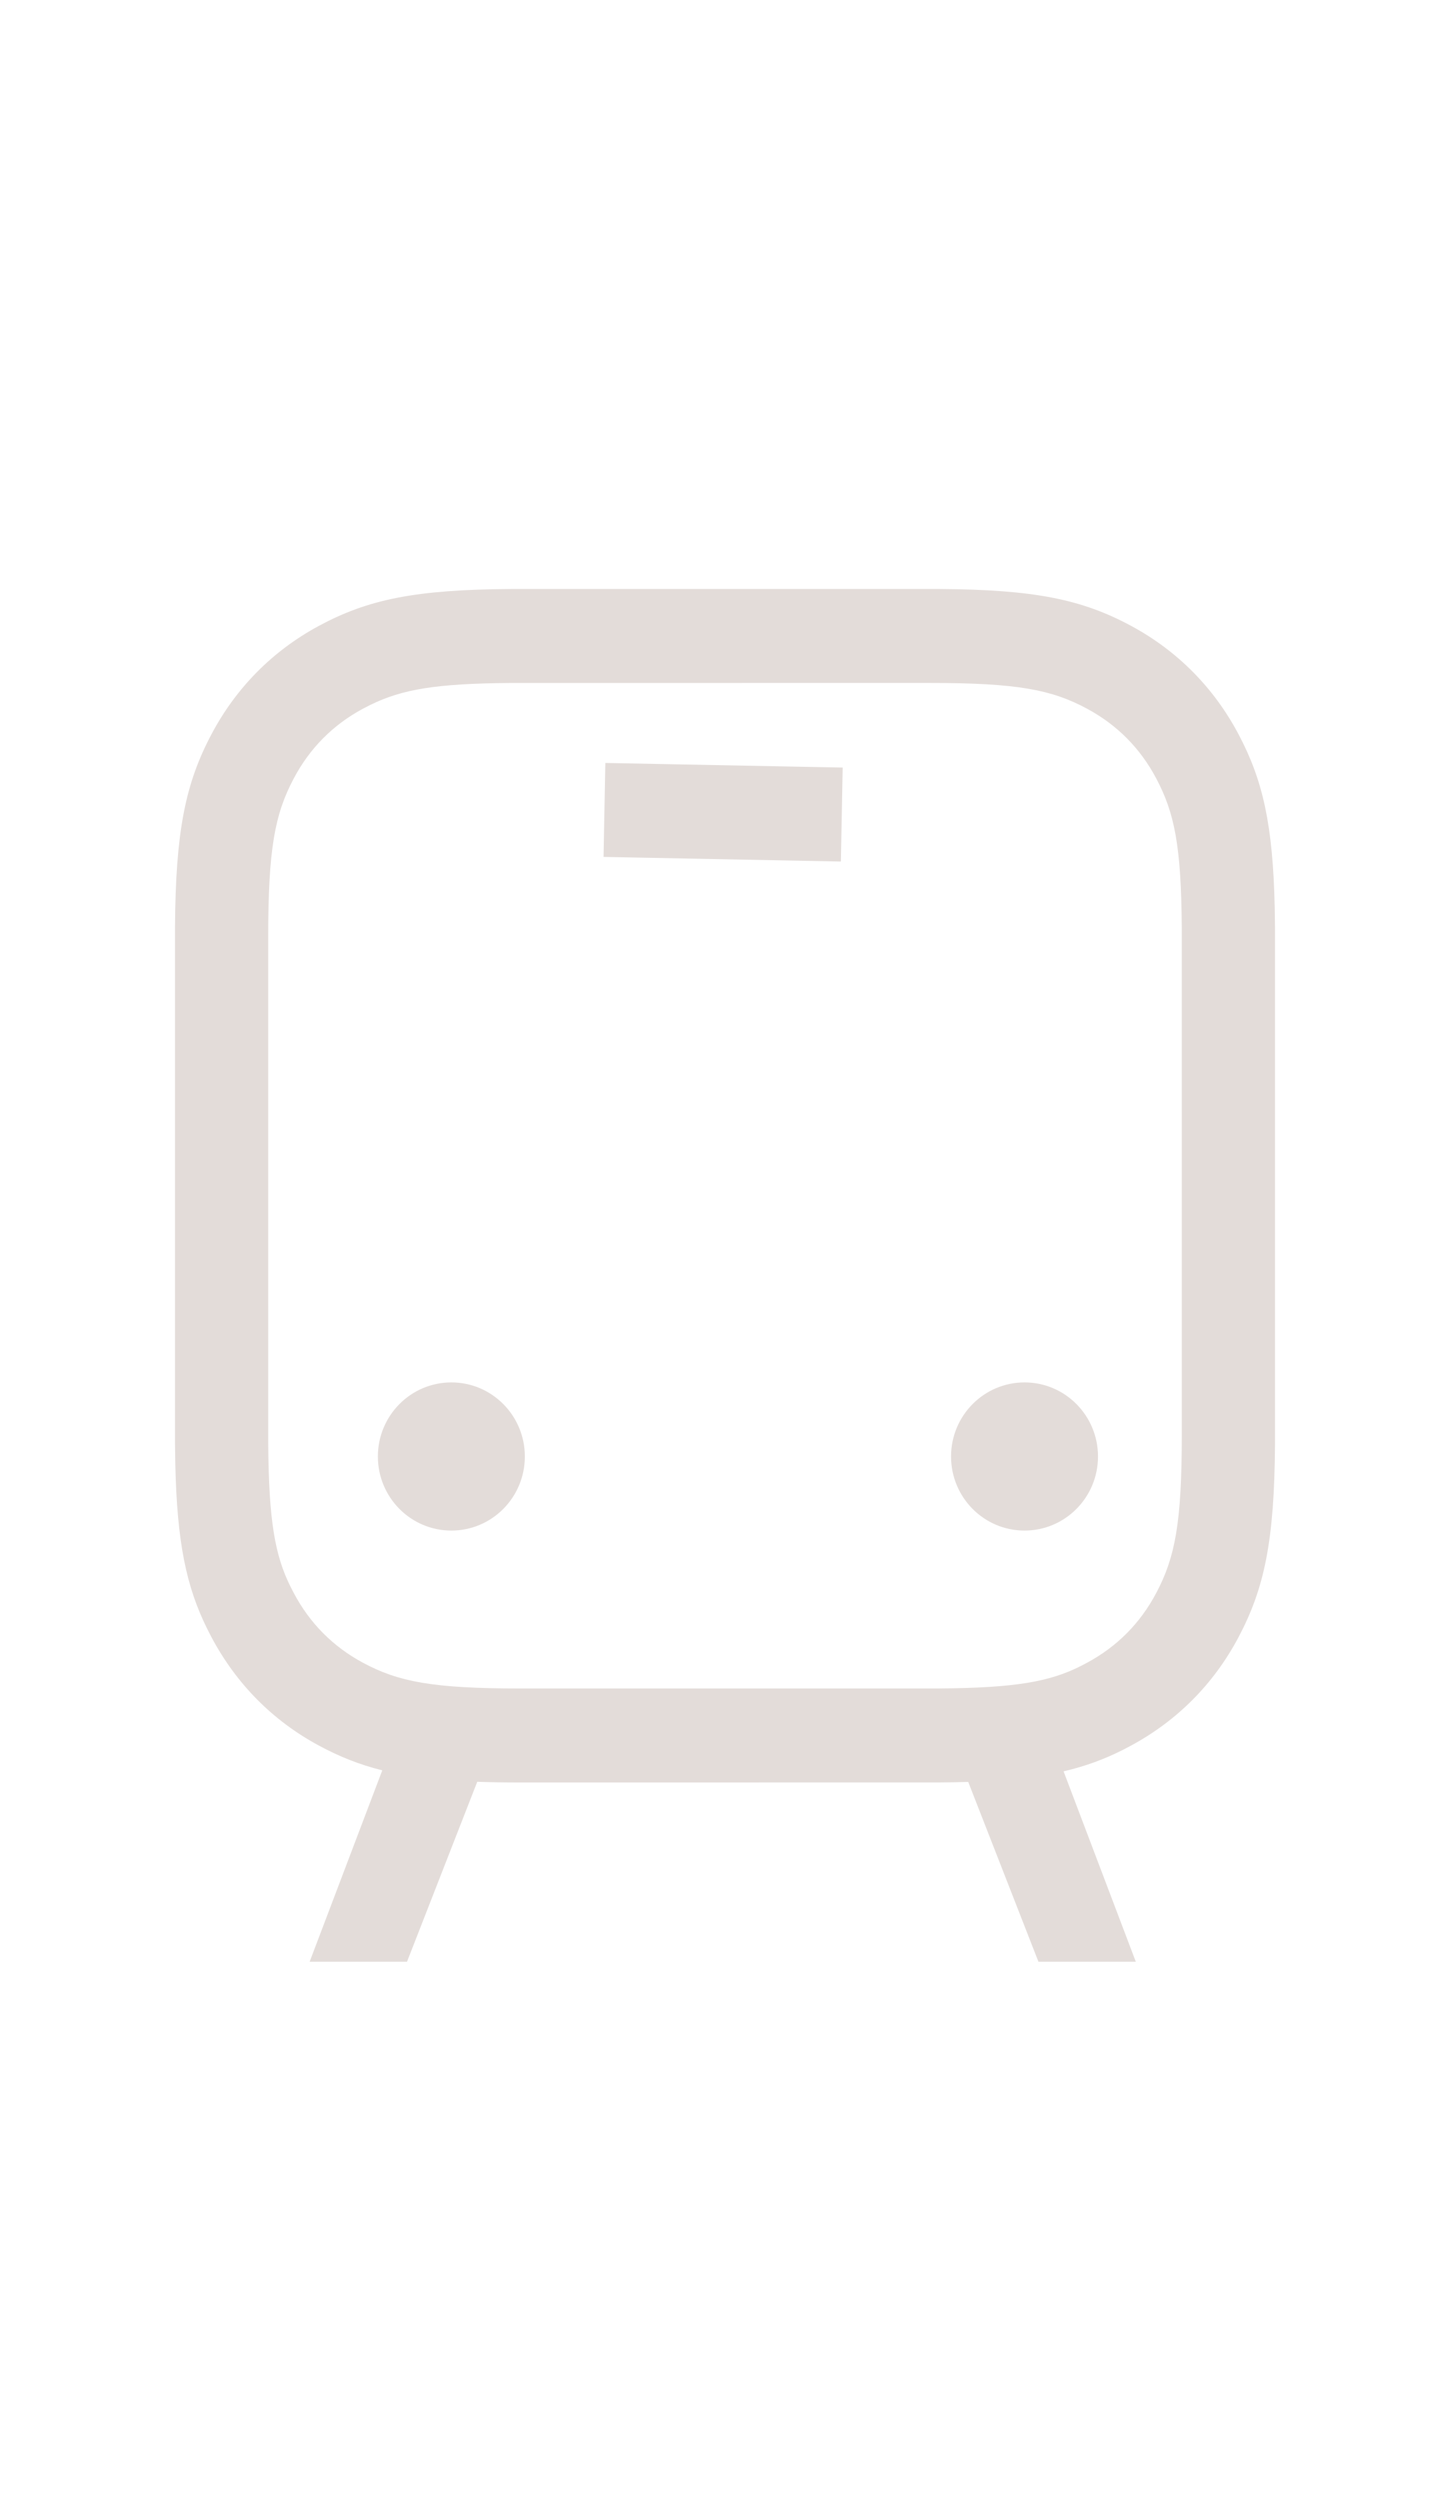 <?xml version="1.0" encoding="UTF-8"?><svg version="1.1" width="58px" height="100px" viewBox="0 0 58.0 100.0" xmlns="http://www.w3.org/2000/svg" xmlns:xlink="http://www.w3.org/1999/xlink"><defs><clipPath id="i0"><path d="M58,0 L58,100 L0,100 L0,0 L58,0 Z"></path></clipPath><clipPath id="i1"><path d="M30.599,0 C34.391,0.026 36.283,0.418 38.247,1.476 C40.091,2.471 41.549,3.941 42.536,5.8 C43.516,7.647 43.916,9.422 43.989,12.746 L44,13.542 L44,34.225 C43.974,38.047 43.586,39.955 42.536,41.934 C41.549,43.793 40.091,45.264 38.225,46.269 L37.917,46.431 C37.173,46.806 36.418,47.087 35.543,47.29 L38.432,54.904 L34.537,54.904 L31.729,47.713 C31.362,47.725 30.976,47.732 30.568,47.734 L13.814,47.736 C13.193,47.736 12.621,47.727 12.09,47.708 L9.281,54.904 L5.386,54.904 L8.291,47.25 C7.364,47.019 6.565,46.696 5.753,46.258 C3.909,45.264 2.451,43.793 1.453,41.913 L1.293,41.601 C0.445,39.893 0.082,38.125 0.012,35.002 L0,34.193 L0,13.51 C0.026,9.687 0.414,7.779 1.464,5.8 C2.451,3.941 3.909,2.471 5.753,1.476 C7.727,0.412 9.616,0.026 13.432,0 L30.599,0 Z M30.186,3.758 L13.445,3.759 C10.44,3.78 9.092,4.011 7.817,4.634 L7.512,4.791 C6.317,5.435 5.391,6.369 4.753,7.573 C3.993,9.004 3.728,10.391 3.728,13.927 L3.729,34.18 C3.75,37.277 4.001,38.656 4.616,39.895 L4.753,40.161 C5.391,41.365 6.317,42.299 7.512,42.943 C8.931,43.708 10.307,43.976 13.814,43.976 L30.555,43.975 C33.627,43.954 34.995,43.701 36.224,43.081 L36.488,42.943 C37.683,42.299 38.609,41.365 39.247,40.161 C40.007,38.73 40.272,37.343 40.272,33.808 L40.271,13.554 C40.249,10.283 39.983,8.96 39.247,7.573 C38.609,6.369 37.683,5.435 36.488,4.791 C35.069,4.026 33.693,3.758 30.186,3.758 Z M11.054,31.734 C12.678,31.734 13.994,33.061 13.994,34.697 C13.994,36.334 12.678,37.66 11.054,37.66 C9.431,37.66 8.115,36.334 8.115,34.697 C8.115,33.061 9.431,31.734 11.054,31.734 Z M33.981,31.734 C35.605,31.734 36.92,33.061 36.92,34.697 C36.92,36.334 35.605,37.66 33.981,37.66 C32.358,37.66 31.042,36.334 31.042,34.697 C31.042,33.061 32.358,31.734 33.981,31.734 Z M17.214,6.958 L26.707,7.142 L26.635,10.901 L17.142,10.716 L17.214,6.958 Z"></path></clipPath></defs><g clip-path="url(#i0)"><g transform="translate(7.0 23.558)"><g clip-path="url(#i1)"><polygon points="0,0 44,0 44,54.904 0,54.904 0,0" stroke="none" fill="#E3DCD9"></polygon></g></g></g></svg>